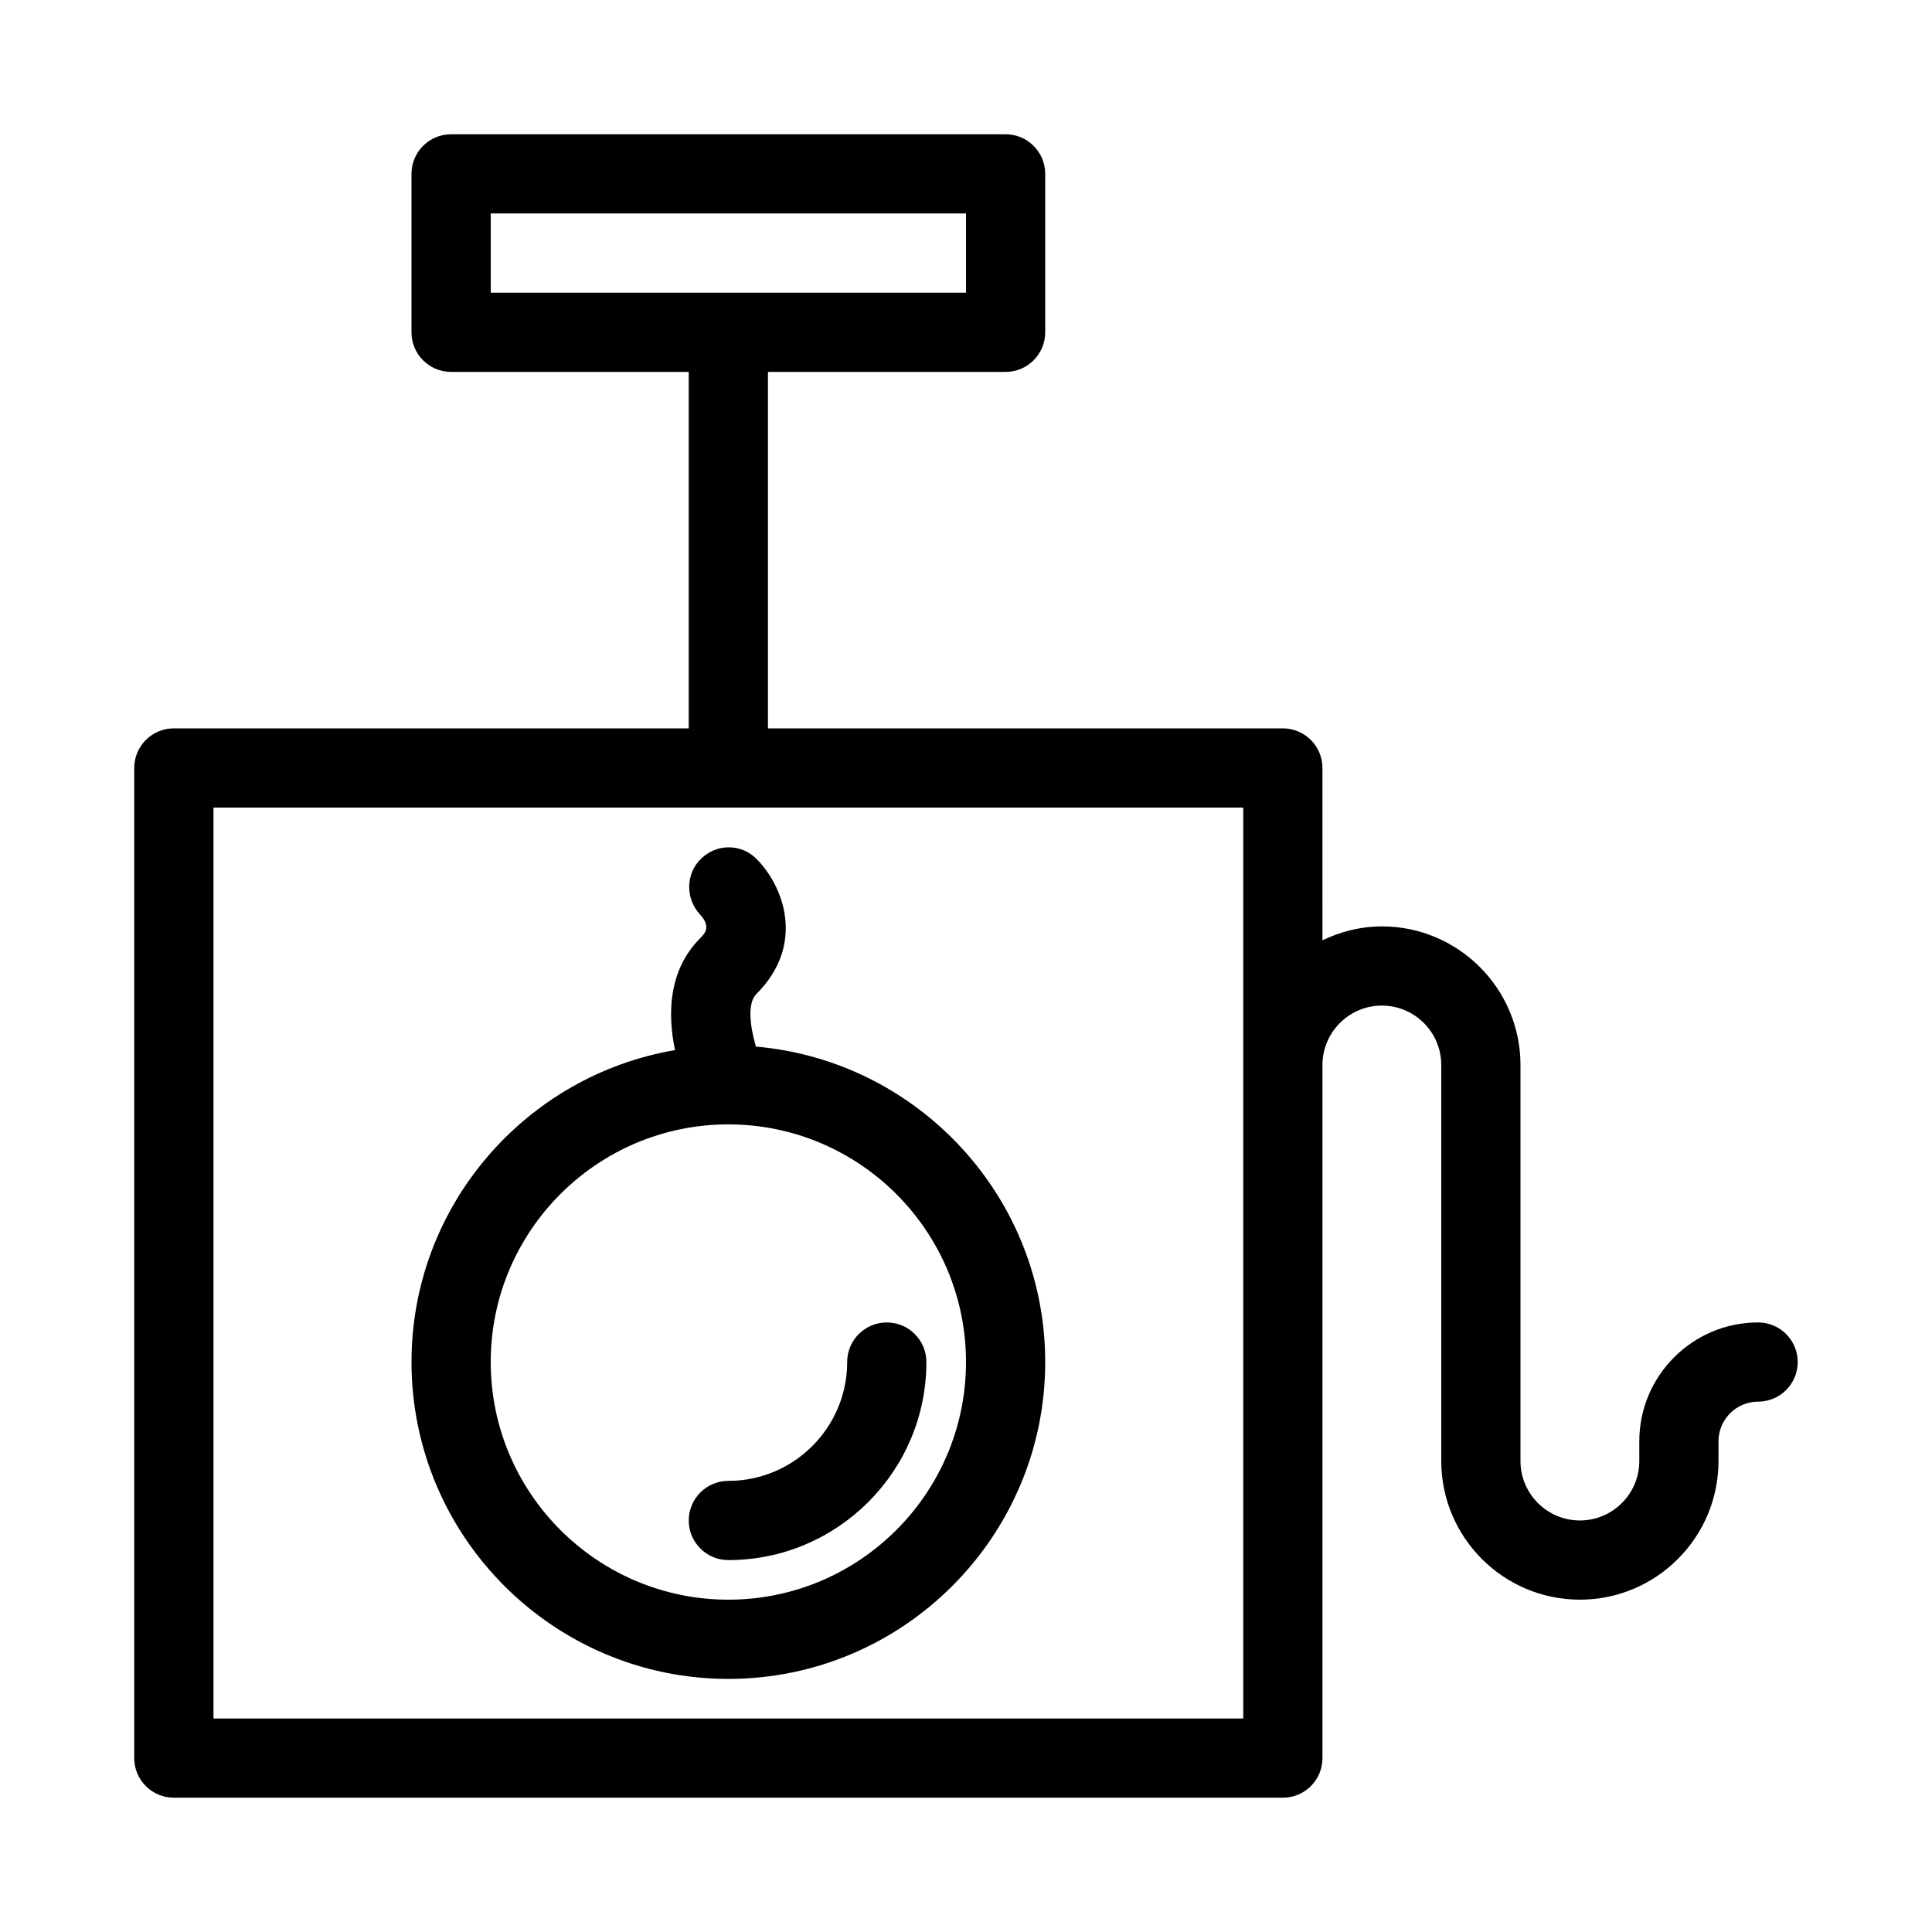 <?xml version="1.0" encoding="UTF-8"?>
<!-- Uploaded to: SVG Find, www.svgrepo.com, Generator: SVG Find Mixer Tools -->
<svg fill="#000000" width="800px" height="800px" version="1.1" viewBox="144 144 512 512" xmlns="http://www.w3.org/2000/svg">
 <g>
  <path d="m190.08 620.41h293.89c5.805 0 10.496-4.703 10.496-10.496v-183.68c0-8.68 7.062-15.742 15.742-15.742 8.68 0 15.742 7.062 15.742 15.742v104.96c0 20.258 16.48 36.734 36.734 36.734 20.258 0 36.734-16.48 36.734-36.734l0.004-5.246c0-5.785 4.703-10.496 10.496-10.496 5.805 0 10.496-4.703 10.496-10.496s-4.691-10.496-10.496-10.496c-17.359 0-31.488 14.129-31.488 31.488v5.246c0 8.68-7.062 15.742-15.742 15.742-8.68 0.004-15.746-7.059-15.746-15.738v-104.96c0-20.258-16.48-36.734-36.734-36.734-5.656 0-10.957 1.395-15.742 3.684l-0.004-45.668c0-5.793-4.691-10.496-10.496-10.496h-136.45v-94.465h62.977c5.805 0 10.496-4.703 10.496-10.496v-41.984c0-5.793-4.691-10.496-10.496-10.496h-146.95c-5.805 0-10.496 4.703-10.496 10.496v41.984c0 5.793 4.691 10.496 10.496 10.496h62.977v94.465h-136.45c-5.805 0-10.496 4.703-10.496 10.496v262.4c0 5.793 4.691 10.492 10.496 10.492zm83.969-398.85v-20.992h125.95v20.992zm-73.473 136.45h272.9v241.41h-272.9z"/>
  <path d="m344.34 421.36c-1.574-5.227-2.352-11.484 0.105-13.938 13.152-13.141 7.211-28.633 0-35.832-4.051-4.051-10.484-4.039-14.621-0.062-4.125 3.957-4.231 10.57-0.355 14.77 3.074 3.336 1.301 5.113 0.137 6.289-8.68 8.668-8.648 20.508-6.719 29.703-39.582 6.742-69.832 41.199-69.832 82.668 0 46.297 37.672 83.969 83.969 83.969 46.297 0 83.969-37.672 83.969-83.969 0-43.828-33.777-79.871-76.652-83.598zm-7.316 146.57c-34.73 0-62.977-28.246-62.977-62.977s28.246-62.977 62.977-62.977c34.73 0 62.977 28.246 62.977 62.977 0 34.734-28.246 62.977-62.977 62.977z"/>
  <path d="m368.51 504.96c0 17.359-14.129 31.488-31.488 31.488-5.805 0-10.496 4.703-10.496 10.496 0 5.793 4.691 10.496 10.496 10.496 28.938 0 52.48-23.543 52.48-52.48 0-5.793-4.691-10.496-10.496-10.496-5.805 0-10.496 4.703-10.496 10.496z"/>
 </g>
</svg>